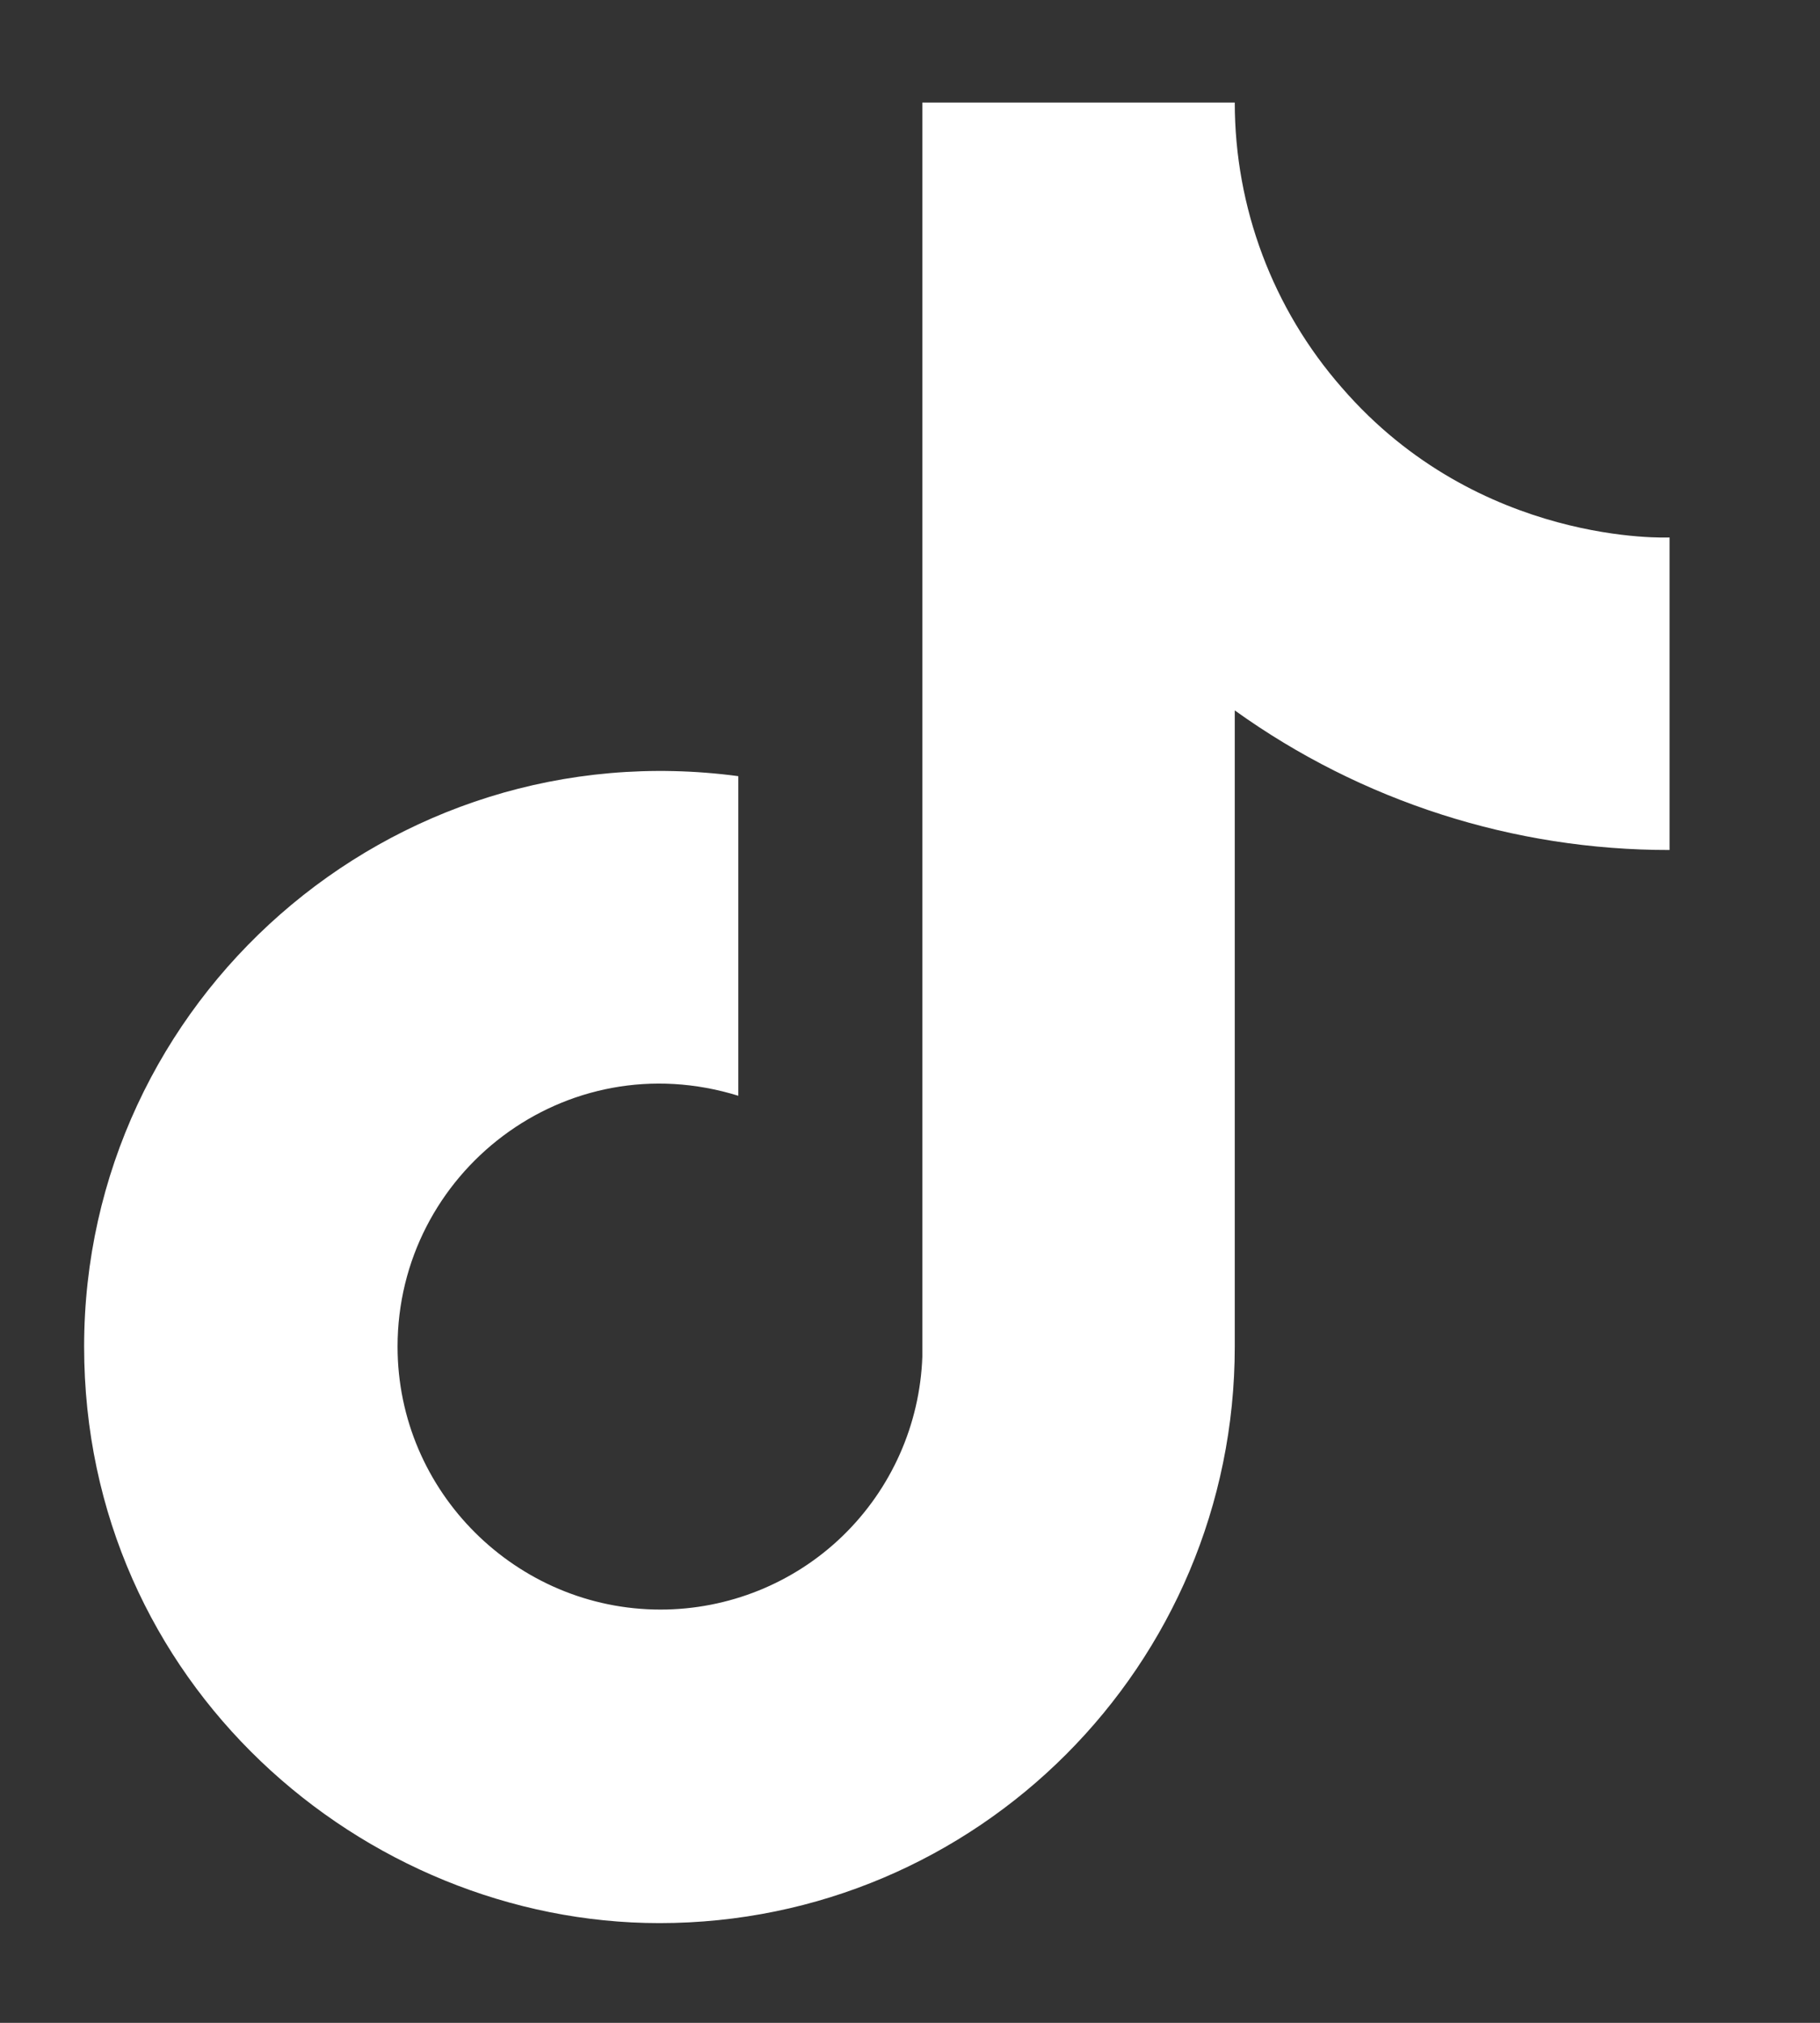 <svg width="9" height="10" viewBox="0 0 9 10" fill="none" xmlns="http://www.w3.org/2000/svg">
<rect x="0" y="0" width="9" height="10" fill="#333333" stroke="none"/>
<path d="M6.636 1.917C6.294 1.527 6.106 1.026 6.106 0.507H4.561V6.707C4.549 7.042 4.408 7.36 4.166 7.594C3.925 7.827 3.602 7.957 3.266 7.957C2.556 7.957 1.966 7.377 1.966 6.657C1.966 5.797 2.796 5.152 3.651 5.417V3.837C1.926 3.607 0.416 4.947 0.416 6.657C0.416 8.322 1.796 9.507 3.261 9.507C4.831 9.507 6.106 8.232 6.106 6.657V3.512C6.733 3.962 7.485 4.203 8.256 4.202V2.657C8.256 2.657 7.316 2.702 6.636 1.917Z" fill="white"/>
</svg>
